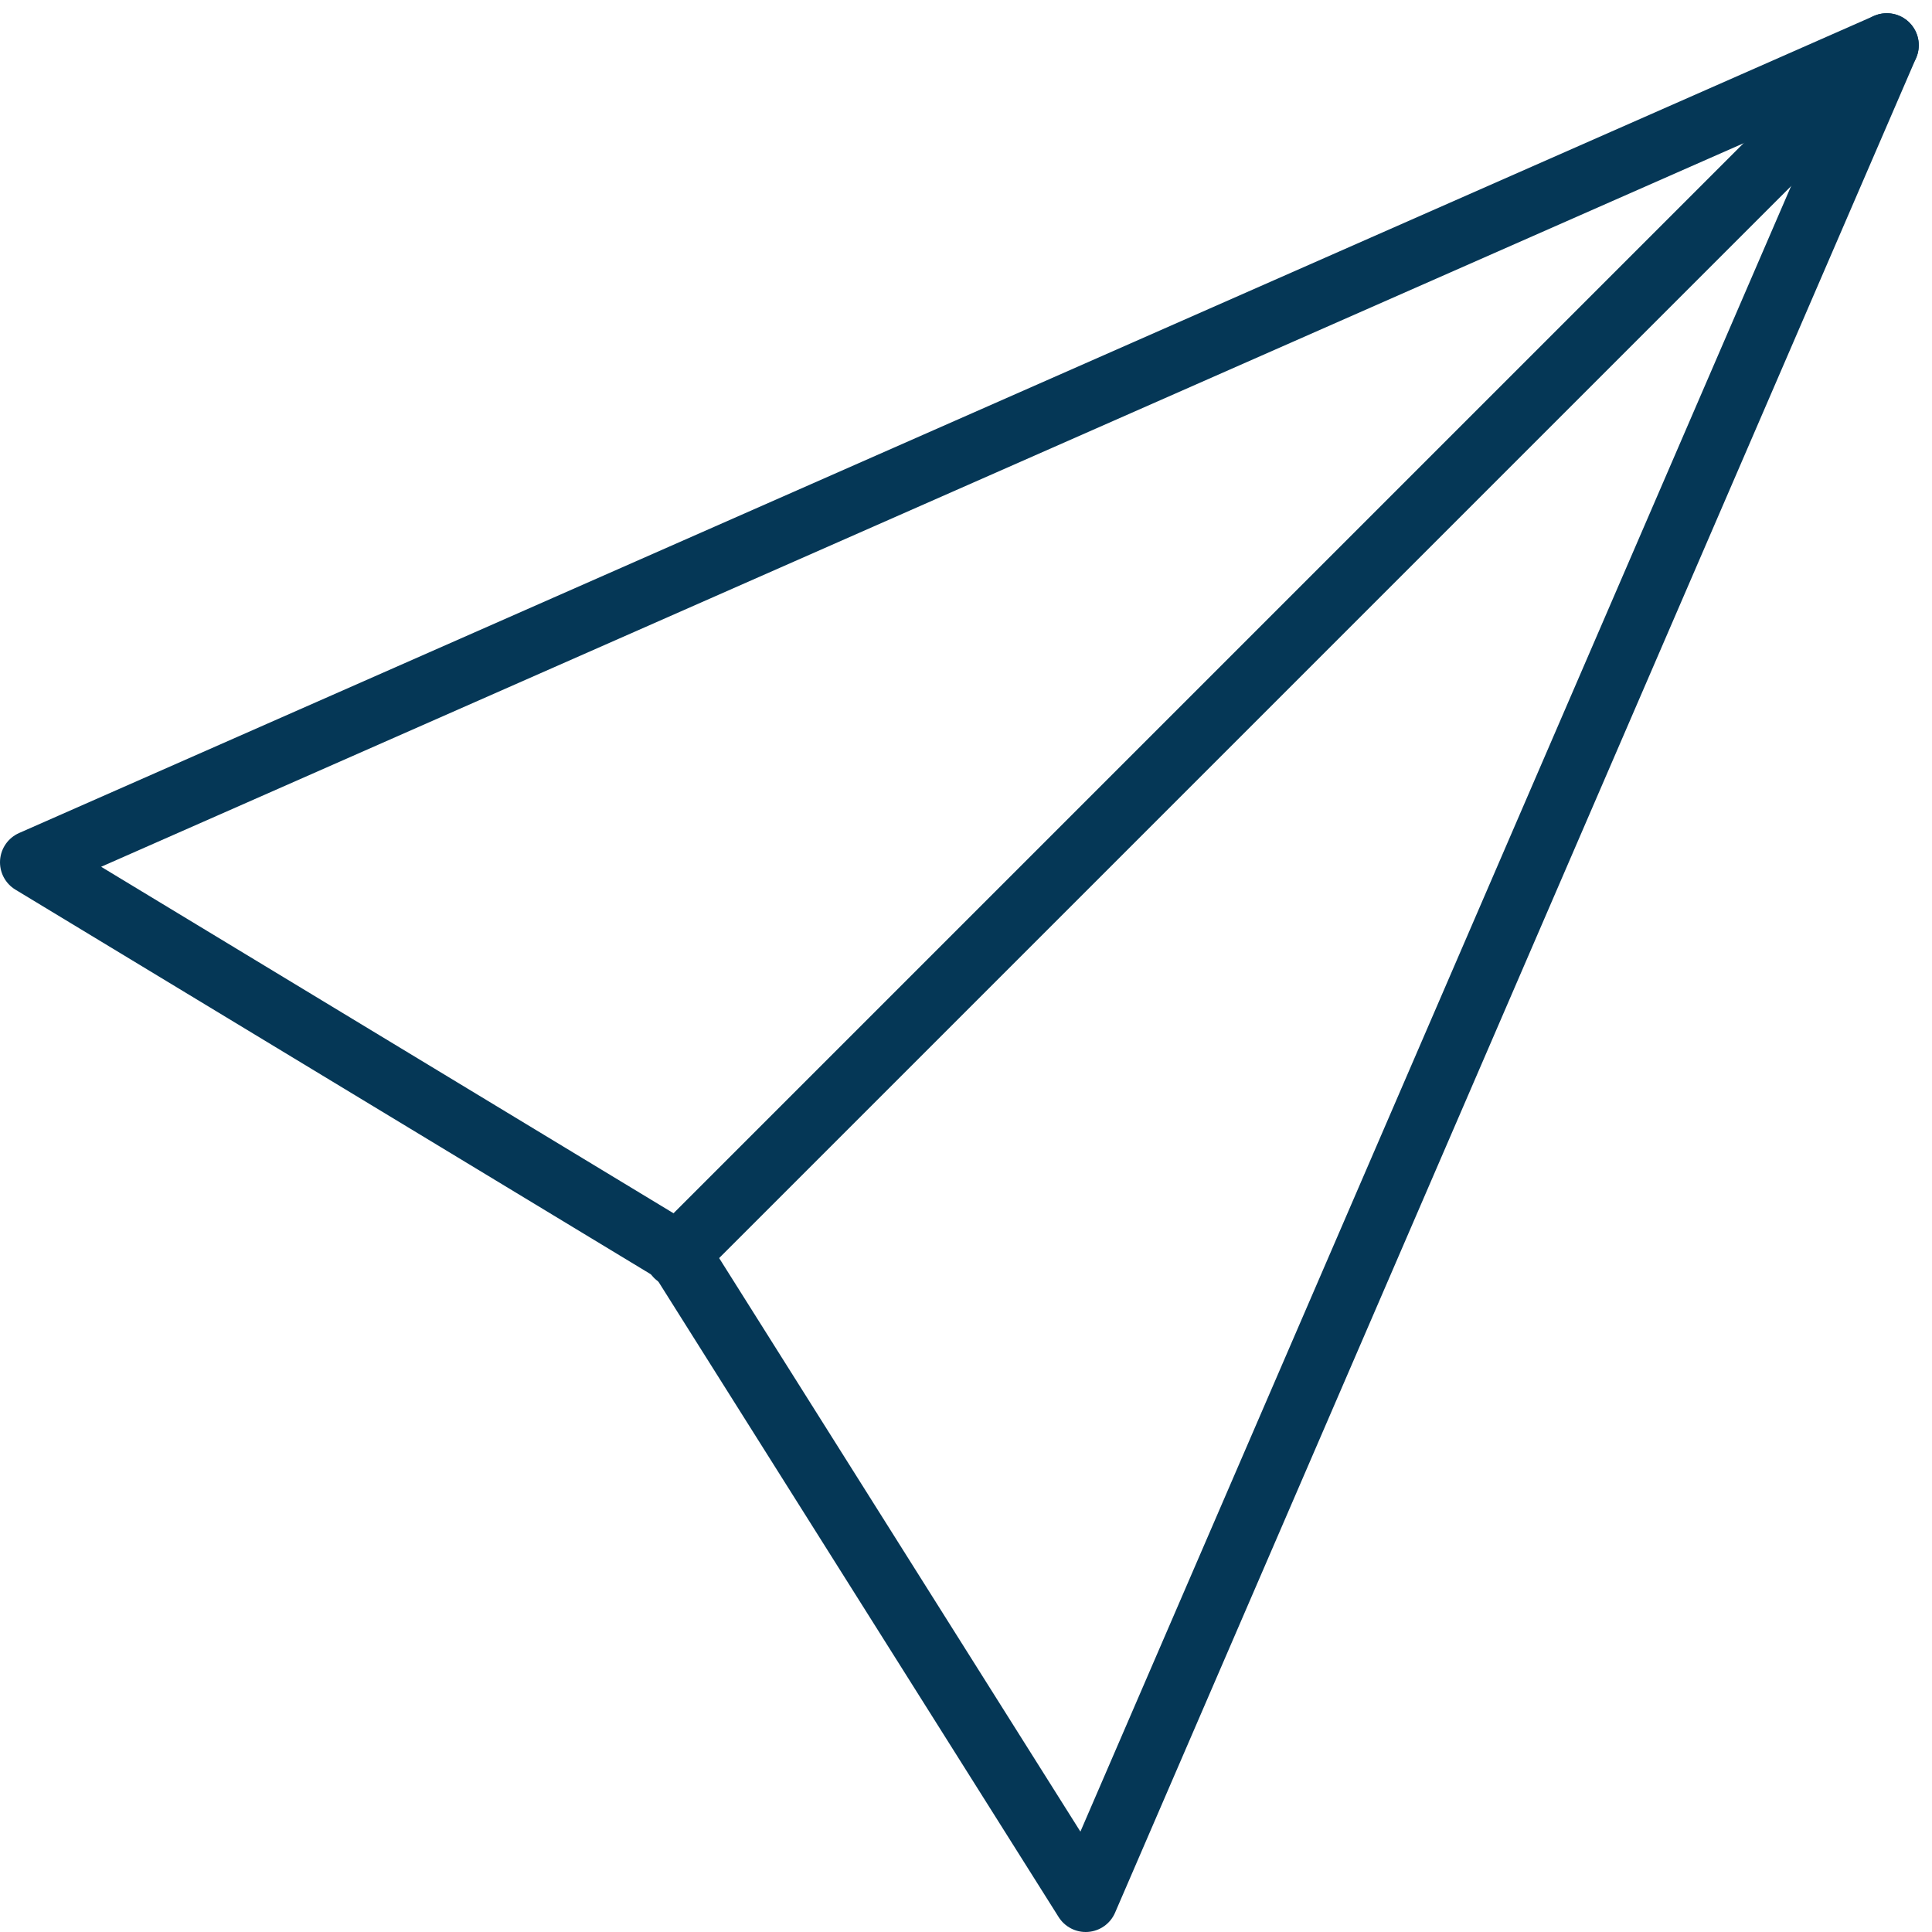 <svg xmlns="http://www.w3.org/2000/svg" width="60.414" height="60.414" viewBox="0 0 60.414 60.414">
  <g id="Group_16256" data-name="Group 16256" transform="translate(-1582.001 -433.586)">
    <path id="Path_23891" data-name="Path 23891" d="M1026,401.55,1084,376l-25.05,58-12.73-20.21Z" transform="translate(557.001 59)" fill="none" stroke="#053756" stroke-linecap="round" stroke-linejoin="round" stroke-width="2"/>
    <line id="Line_113" data-name="Line 113" y1="37.84" x2="37.84" transform="translate(1603.161 435)" fill="none" stroke="#053756" stroke-linecap="round" stroke-linejoin="round" stroke-width="2"/>
  </g>
</svg>
